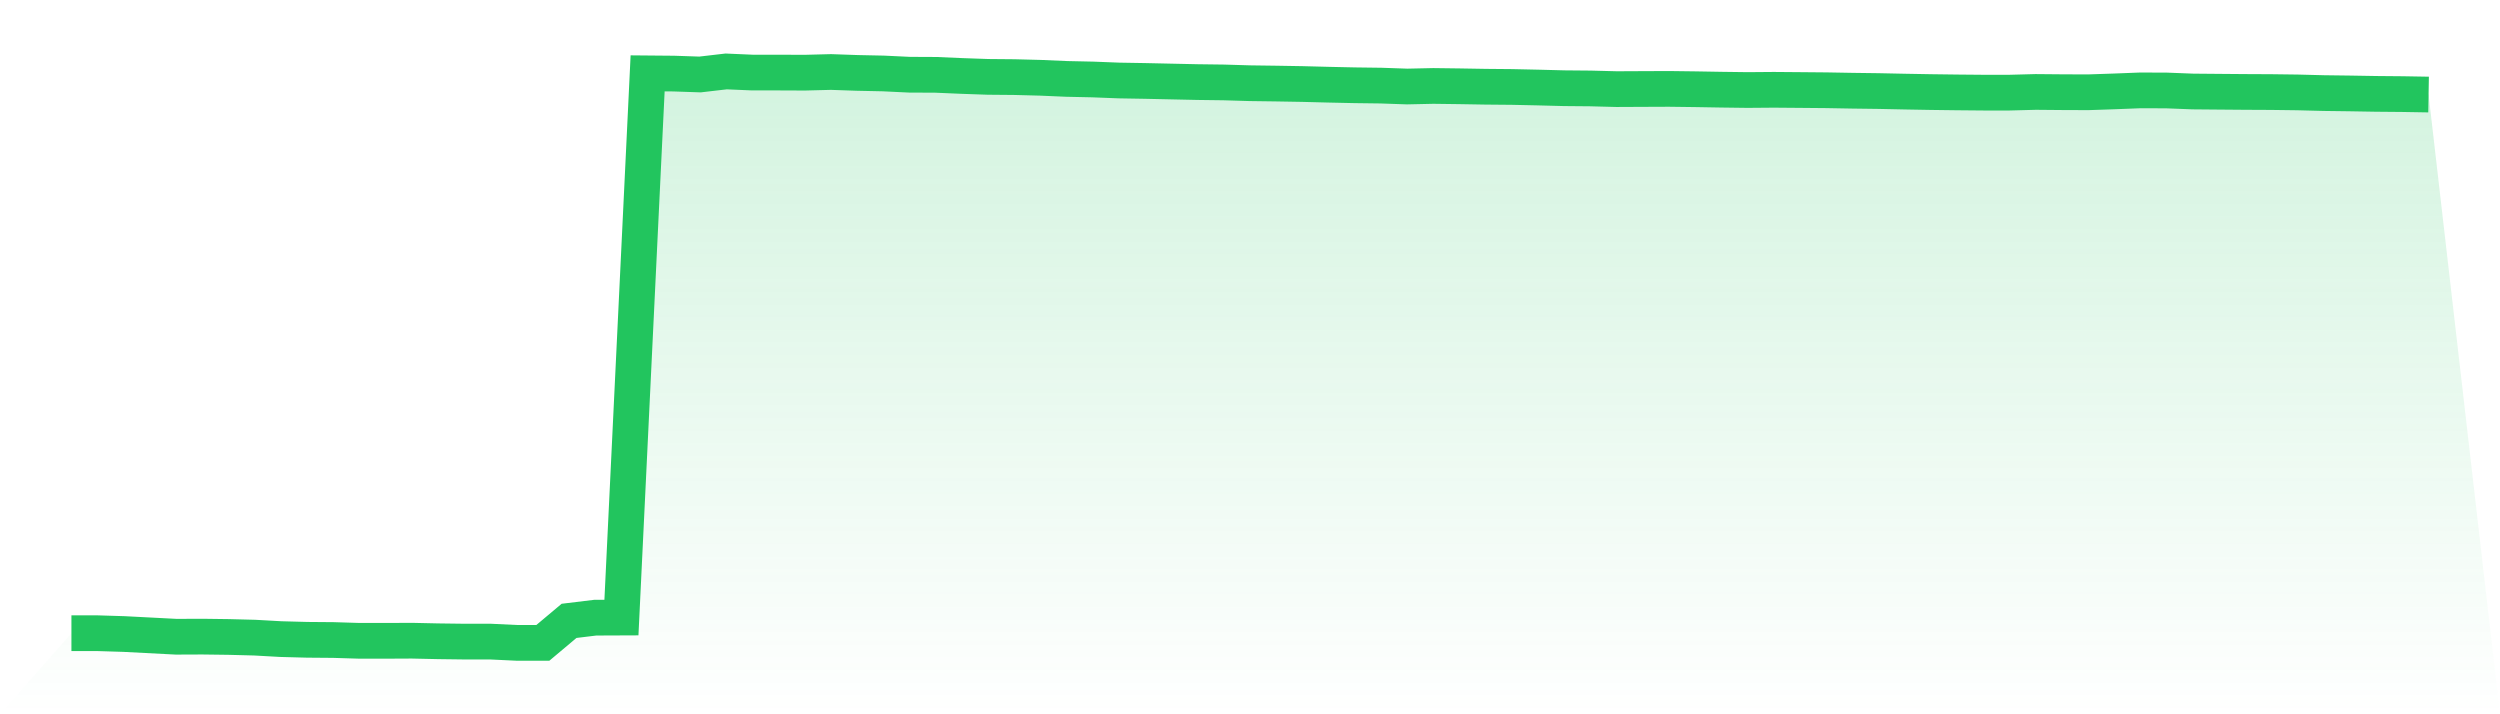 <svg viewBox="0 0 140 40" xmlns="http://www.w3.org/2000/svg">
<defs>
<linearGradient id="gradient" x1="0" x2="0" y1="0" y2="1">
<stop offset="0%" stop-color="#22c55e" stop-opacity="0.2"/>
<stop offset="100%" stop-color="#22c55e" stop-opacity="0"/>
</linearGradient>
</defs>
<path d="M4,35.46 L4,35.46 L5.467,35.46 L6.933,35.505 L8.4,35.581 L9.867,35.657 L11.333,35.651 L12.8,35.67 L14.267,35.708 L15.733,35.79 L17.2,35.829 L18.667,35.841 L20.133,35.886 L21.6,35.886 L23.067,35.879 L24.533,35.911 L26,35.93 L27.467,35.93 L28.933,36 L30.4,36 L31.867,34.768 L33.333,34.59 L34.8,34.584 L36.267,4.108 L37.733,4.121 L39.2,4.171 L40.667,4 L42.133,4.064 L43.6,4.064 L45.067,4.07 L46.533,4.032 L48,4.083 L49.467,4.114 L50.933,4.184 L52.4,4.191 L53.867,4.254 L55.333,4.305 L56.8,4.318 L58.267,4.356 L59.733,4.419 L61.2,4.451 L62.667,4.508 L64.133,4.533 L65.6,4.565 L67.067,4.597 L68.533,4.616 L70,4.66 L71.467,4.68 L72.933,4.705 L74.4,4.743 L75.867,4.775 L77.333,4.794 L78.8,4.845 L80.267,4.813 L81.733,4.832 L83.2,4.857 L84.667,4.87 L86.133,4.902 L87.6,4.94 L89.067,4.953 L90.533,4.991 L92,4.984 L93.467,4.978 L94.933,4.997 L96.4,5.022 L97.867,5.041 L99.333,5.029 L100.8,5.041 L102.267,5.054 L103.733,5.08 L105.2,5.099 L106.667,5.13 L108.133,5.156 L109.6,5.175 L111.067,5.188 L112.533,5.188 L114,5.149 L115.467,5.162 L116.933,5.168 L118.4,5.118 L119.867,5.061 L121.333,5.067 L122.8,5.124 L124.267,5.137 L125.733,5.149 L127.2,5.156 L128.667,5.175 L130.133,5.213 L131.6,5.232 L133.067,5.257 L134.533,5.27 L136,5.295 L140,40 L0,40 z" fill="url(#gradient)"/>
<path d="M4,35.46 L4,35.46 L5.467,35.46 L6.933,35.505 L8.4,35.581 L9.867,35.657 L11.333,35.651 L12.8,35.67 L14.267,35.708 L15.733,35.79 L17.2,35.829 L18.667,35.841 L20.133,35.886 L21.6,35.886 L23.067,35.879 L24.533,35.911 L26,35.93 L27.467,35.93 L28.933,36 L30.4,36 L31.867,34.768 L33.333,34.59 L34.8,34.584 L36.267,4.108 L37.733,4.121 L39.2,4.171 L40.667,4 L42.133,4.064 L43.6,4.064 L45.067,4.07 L46.533,4.032 L48,4.083 L49.467,4.114 L50.933,4.184 L52.4,4.191 L53.867,4.254 L55.333,4.305 L56.8,4.318 L58.267,4.356 L59.733,4.419 L61.2,4.451 L62.667,4.508 L64.133,4.533 L65.6,4.565 L67.067,4.597 L68.533,4.616 L70,4.66 L71.467,4.68 L72.933,4.705 L74.4,4.743 L75.867,4.775 L77.333,4.794 L78.8,4.845 L80.267,4.813 L81.733,4.832 L83.2,4.857 L84.667,4.87 L86.133,4.902 L87.6,4.94 L89.067,4.953 L90.533,4.991 L92,4.984 L93.467,4.978 L94.933,4.997 L96.4,5.022 L97.867,5.041 L99.333,5.029 L100.8,5.041 L102.267,5.054 L103.733,5.08 L105.2,5.099 L106.667,5.13 L108.133,5.156 L109.6,5.175 L111.067,5.188 L112.533,5.188 L114,5.149 L115.467,5.162 L116.933,5.168 L118.4,5.118 L119.867,5.061 L121.333,5.067 L122.8,5.124 L124.267,5.137 L125.733,5.149 L127.2,5.156 L128.667,5.175 L130.133,5.213 L131.6,5.232 L133.067,5.257 L134.533,5.27 L136,5.295" fill="none" stroke="#22c55e" stroke-width="2"/>
</svg>